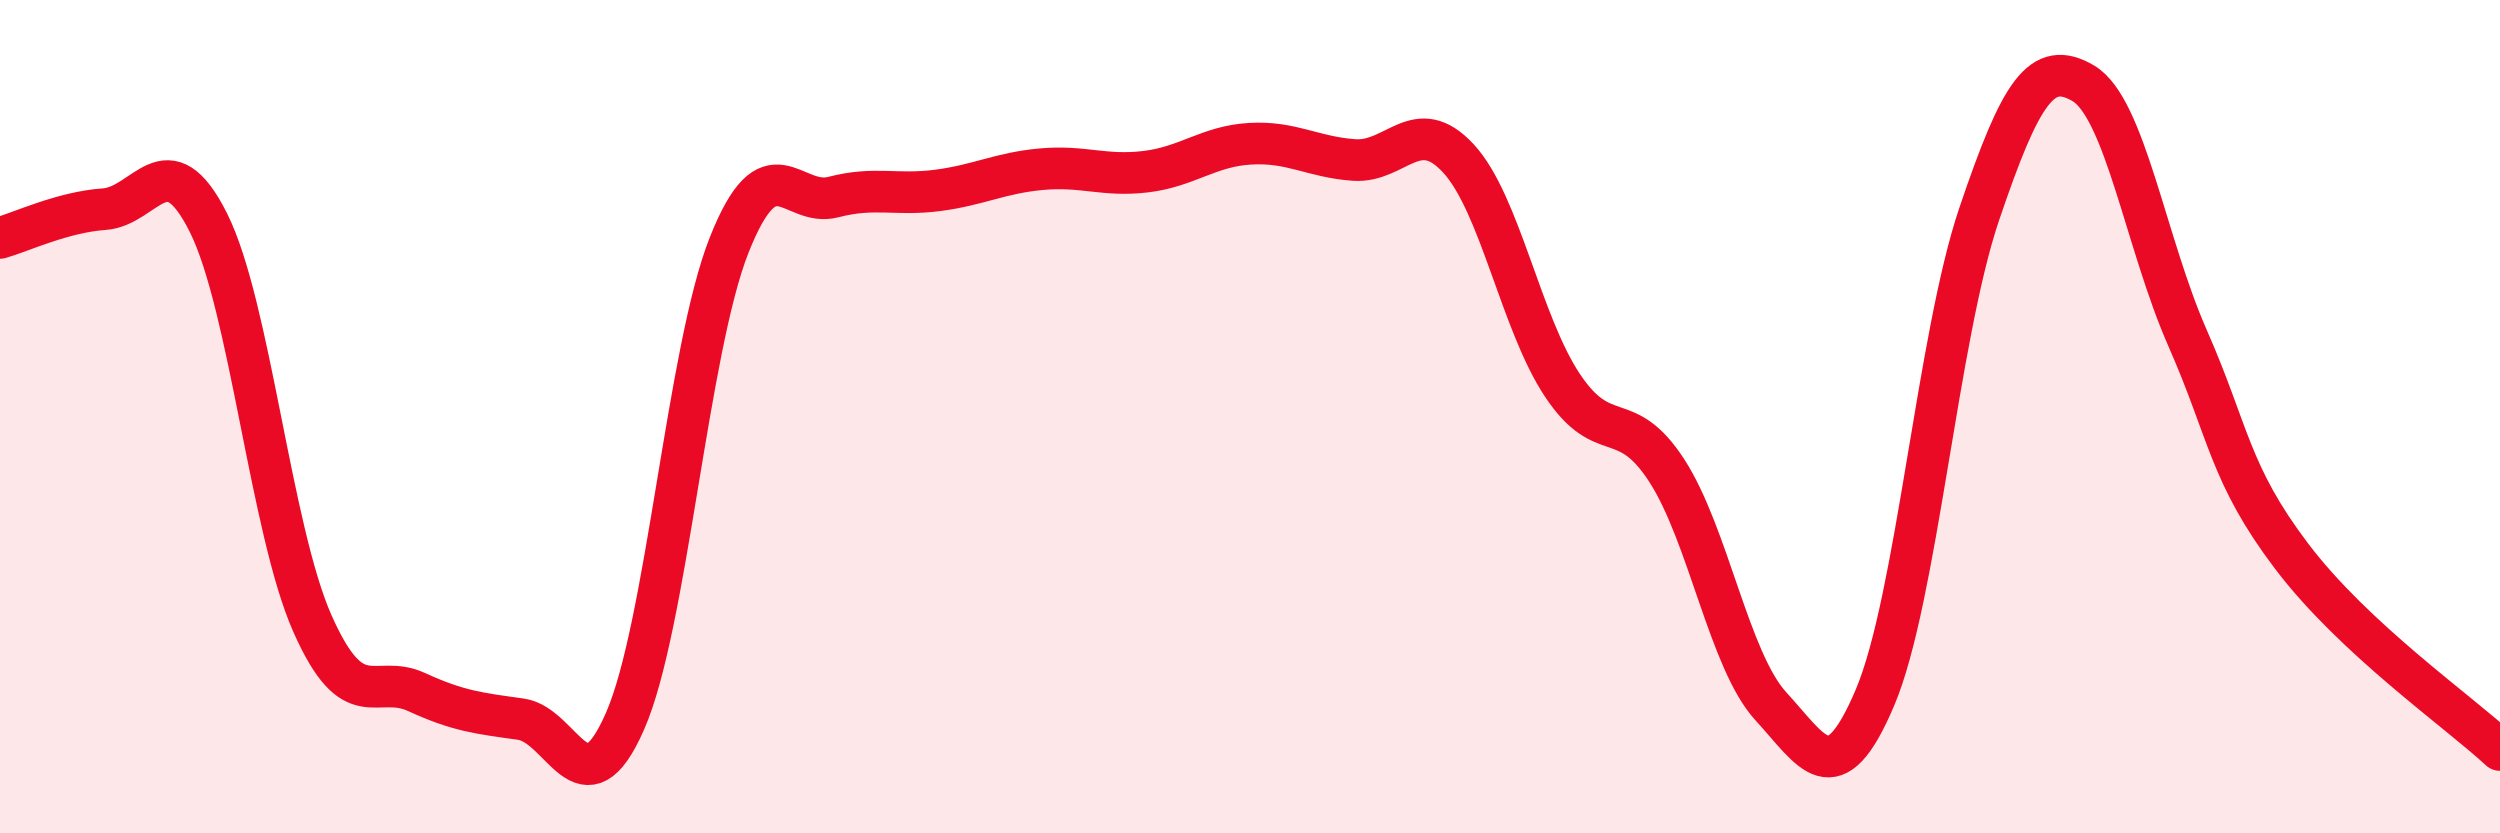 
    <svg width="60" height="20" viewBox="0 0 60 20" xmlns="http://www.w3.org/2000/svg">
      <path
        d="M 0,5.71 C 0.5,5.57 1.5,5.09 2.5,5.02 C 3.5,4.95 4,3.35 5,5.34 C 6,7.33 6.5,12.72 7.5,14.97 C 8.5,17.22 9,16.15 10,16.61 C 11,17.07 11.5,17.12 12.5,17.26 C 13.5,17.4 14,19.59 15,17.31 C 16,15.03 16.5,8.4 17.5,5.88 C 18.5,3.36 19,4.99 20,4.73 C 21,4.47 21.5,4.7 22.5,4.57 C 23.5,4.44 24,4.15 25,4.06 C 26,3.97 26.5,4.24 27.5,4.12 C 28.5,4 29,3.51 30,3.45 C 31,3.39 31.5,3.77 32.5,3.84 C 33.5,3.91 34,2.72 35,3.8 C 36,4.88 36.5,7.75 37.5,9.25 C 38.5,10.75 39,9.75 40,11.29 C 41,12.83 41.5,15.86 42.5,16.95 C 43.5,18.04 44,19.1 45,16.74 C 46,14.38 46.5,8.09 47.5,5.14 C 48.5,2.19 49,1.41 50,2 C 51,2.59 51.5,5.84 52.5,8.11 C 53.5,10.38 53.5,11.37 55,13.35 C 56.5,15.33 59,17.07 60,18L60 20L0 20Z"
        fill="#EB0A25"
        opacity="0.1"
        stroke-linecap="round"
        stroke-linejoin="round"
      />
      <path
        d="M 0,5.71 C 0.5,5.57 1.5,5.09 2.5,5.02 C 3.5,4.95 4,3.35 5,5.34 C 6,7.33 6.5,12.72 7.5,14.97 C 8.5,17.22 9,16.15 10,16.61 C 11,17.07 11.5,17.12 12.5,17.26 C 13.5,17.4 14,19.59 15,17.31 C 16,15.03 16.5,8.4 17.5,5.88 C 18.5,3.36 19,4.99 20,4.73 C 21,4.47 21.5,4.7 22.5,4.57 C 23.5,4.44 24,4.15 25,4.06 C 26,3.97 26.5,4.24 27.5,4.12 C 28.5,4 29,3.51 30,3.45 C 31,3.39 31.5,3.77 32.5,3.84 C 33.5,3.91 34,2.72 35,3.8 C 36,4.88 36.5,7.75 37.5,9.25 C 38.5,10.75 39,9.75 40,11.29 C 41,12.83 41.5,15.86 42.5,16.95 C 43.5,18.04 44,19.1 45,16.74 C 46,14.38 46.5,8.09 47.5,5.14 C 48.5,2.19 49,1.41 50,2 C 51,2.59 51.5,5.84 52.5,8.11 C 53.5,10.38 53.5,11.37 55,13.35 C 56.5,15.33 59,17.07 60,18"
        stroke="#EB0A25"
        stroke-width="1"
        fill="none"
        stroke-linecap="round"
        stroke-linejoin="round"
      />
    </svg>
  